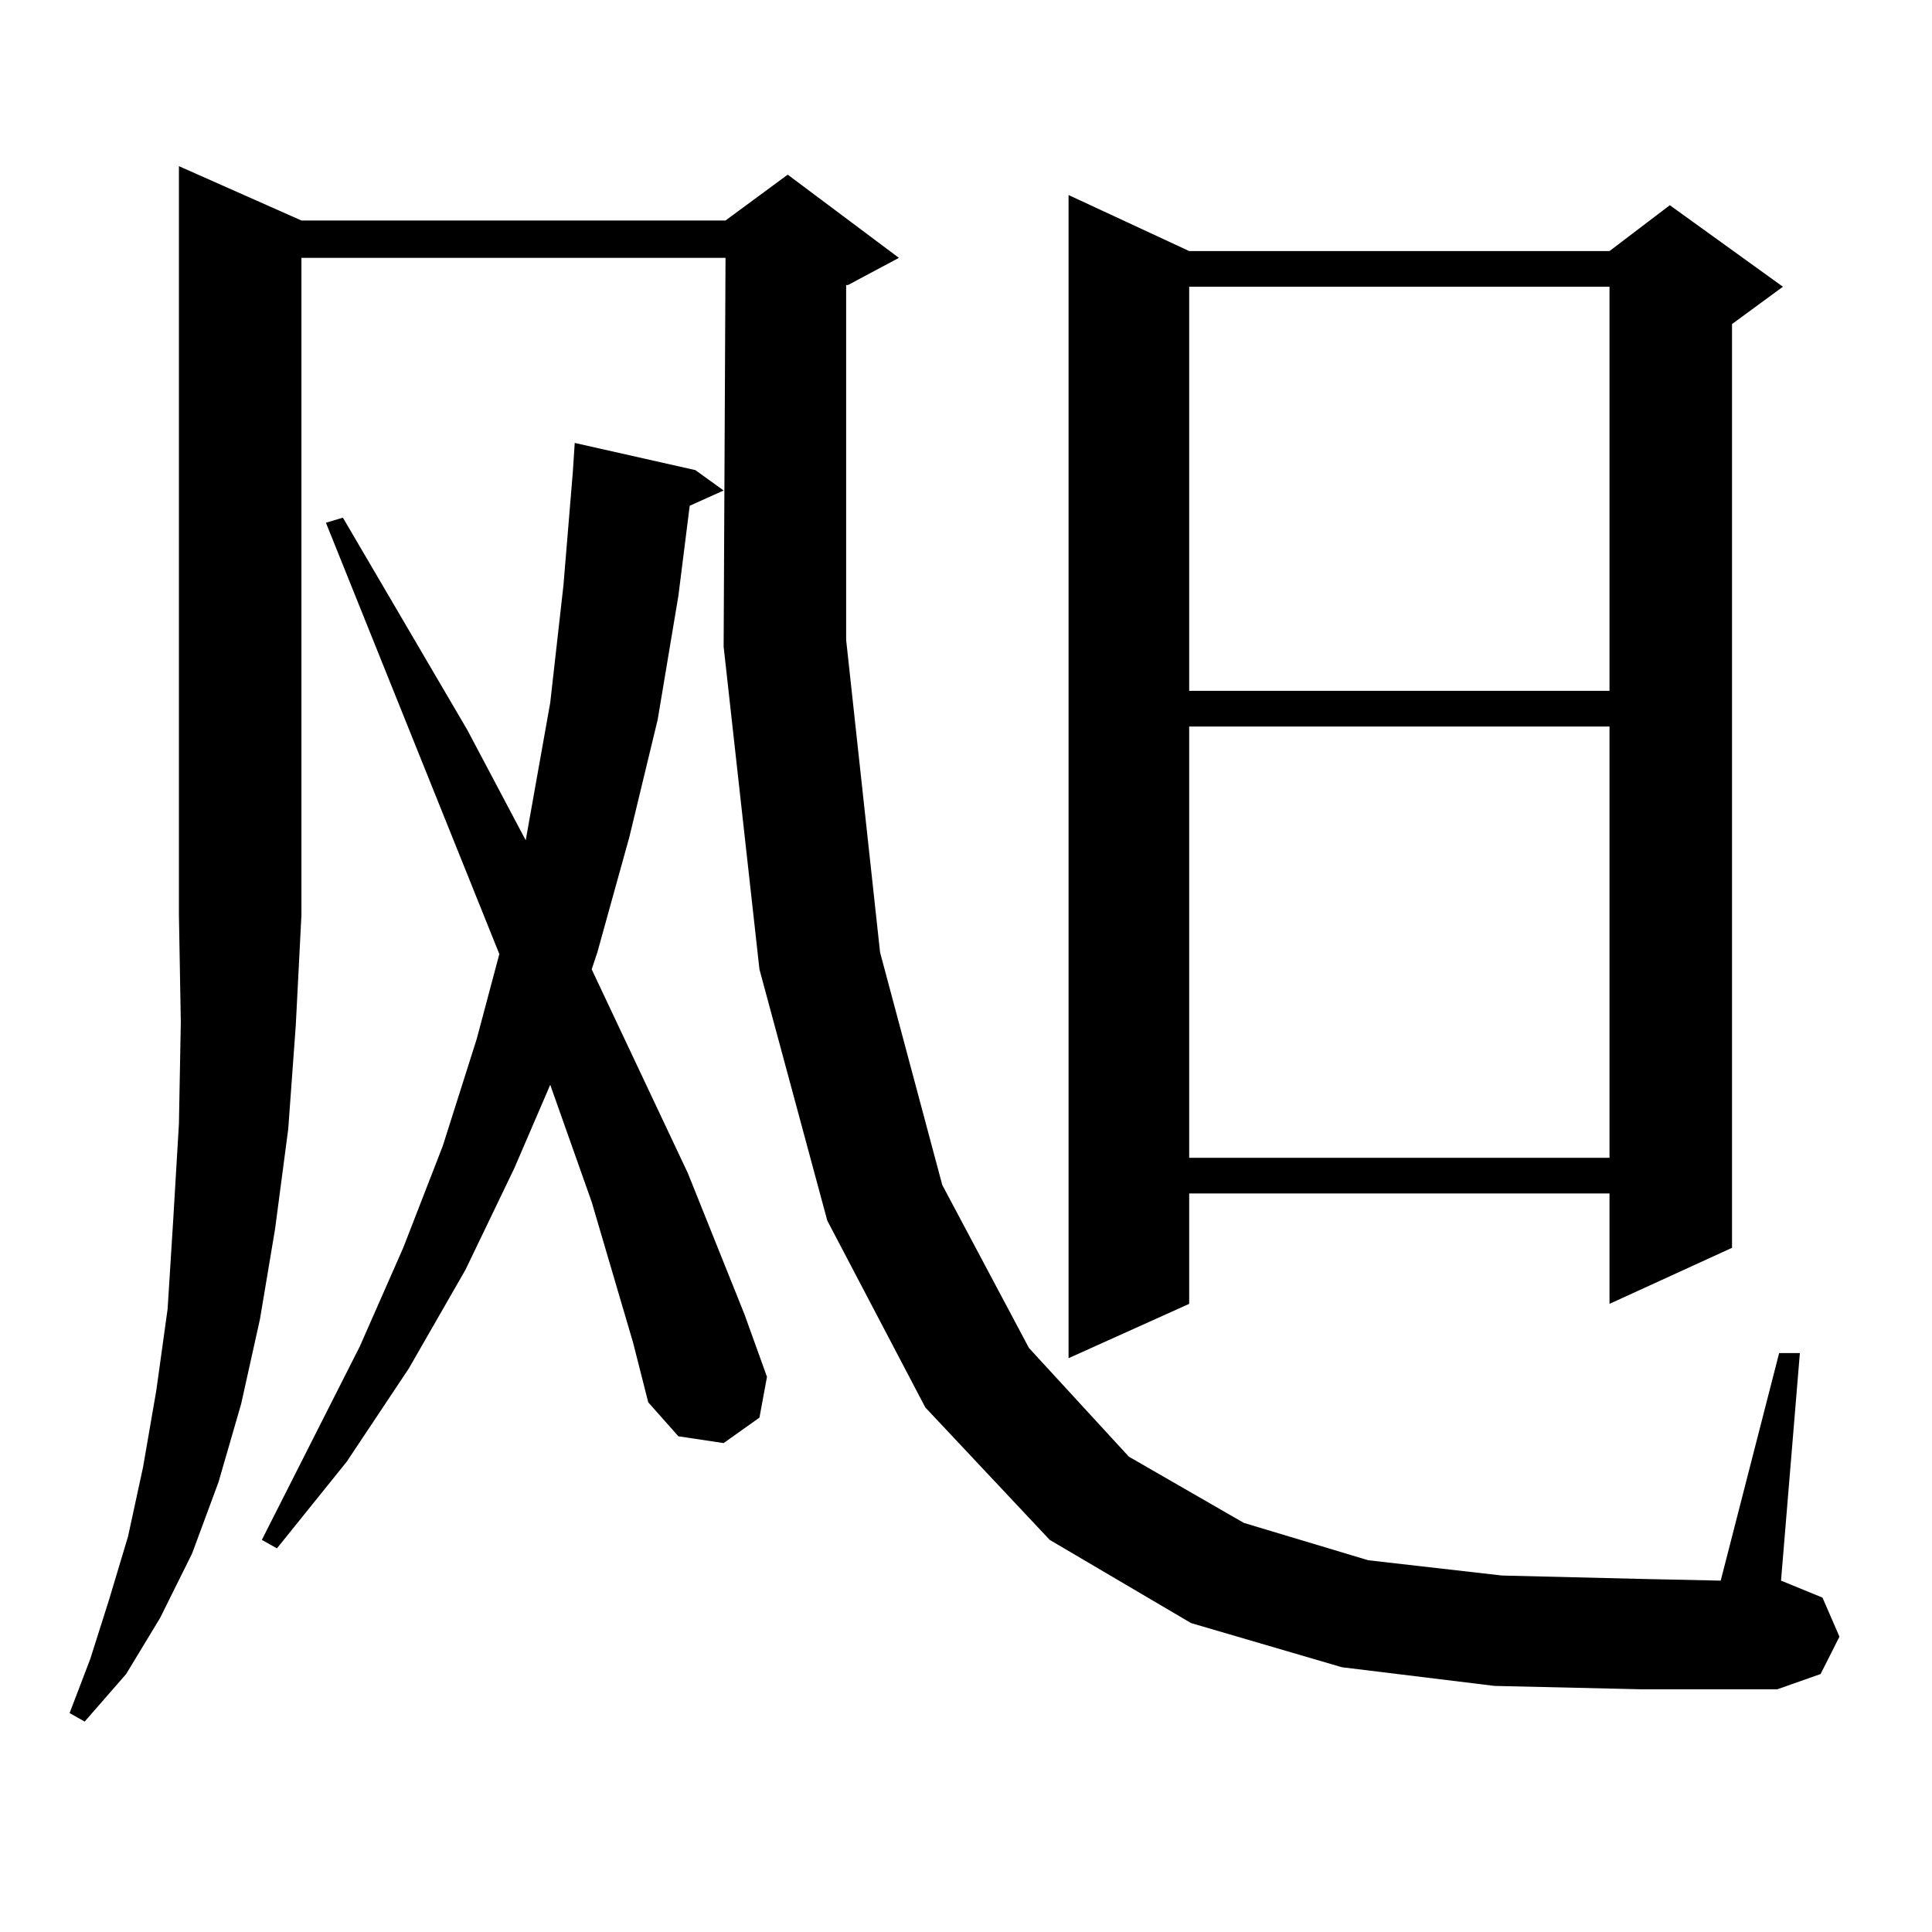 <?xml version="1.0" encoding="utf-8"?>
<!-- Generator: Adobe Illustrator 16.0.0, SVG Export Plug-In . SVG Version: 6.00 Build 0)  -->
<!DOCTYPE svg PUBLIC "-//W3C//DTD SVG 1.1//EN" "http://www.w3.org/Graphics/SVG/1.1/DTD/svg11.dtd">
<svg version="1.1" id="图层_1" xmlns="http://www.w3.org/2000/svg" xmlns:xlink="http://www.w3.org/1999/xlink" x="0px" y="0px"
	 width="1000px" height="1000px" viewBox="0 0 1000 1000" enable-background="new 0 0 1000 1000" xml:space="preserve">
<path d="M156.021,114.129h219.507l32.194-23.73l57.56,43.066l-26.341,14.063h-0.976v183.691l17.561,161.719l32.194,120.41
	l44.877,84.375l51.706,56.25l59.511,34.277l64.389,19.336l69.267,7.91l72.193,1.758l40.975,0.879l30.243-117.773h10.731
	l-9.756,117.773l21.463,8.789l8.78,20.215l-9.756,19.336l-22.438,7.91h-70.242l-76.096-1.758l-79.022-9.668l-78.047-22.852
	l-73.169-43.066l-64.389-68.555l-50.73-96.68l-35.121-130.078l-18.536-166.992l0.976-201.27H156.021v340.137l-2.927,57.129
	l-3.902,53.613l-6.829,51.855l-7.805,46.582l-9.756,43.945l-11.707,40.43L99.437,804.07l-16.585,33.398l-17.561,29.004
	l-21.463,24.609l-7.805-4.395l10.731-28.125l9.756-30.762l9.756-32.52l7.805-36.035l6.829-39.551l5.854-42.188l2.927-46.582
	l2.927-49.219l0.976-52.734l-0.976-55.371V86.004L156.021,114.129z M327.724,695.086l-21.463-72.949l-21.463-60.645l-18.536,43.066
	l-25.365,52.734l-29.268,50.977l-32.194,48.34l-36.097,44.824l-7.805-4.395l50.73-100.195l22.438-50.977l20.487-52.734
	l17.561-55.371l11.707-43.945l-89.754-223.242l8.78-2.637l64.389,109.863l30.243,57.129l12.683-71.191l6.829-60.645l4.878-58.887
	l0.976-14.941l62.438,14.063l14.634,10.547l-17.561,7.91l-5.854,46.582l-10.731,64.16l-14.634,60.645l-16.585,59.766l-2.927,8.789
	l49.755,105.469l29.268,72.949l11.707,32.52l-3.902,21.094l-18.536,13.184l-23.414-3.516l-15.609-17.578L327.724,695.086z
	 M615.521,129.949h217.556l31.219-23.73l58.535,42.188l-26.341,19.336v478.125l-63.413,29.004v-57.129H615.521v57.129
	l-62.438,28.125V100.945L615.521,129.949z M615.521,148.406v209.18h217.556v-209.18H615.521z M615.521,376.043v223.242h217.556
	V376.043H615.521z"/>
</svg>
